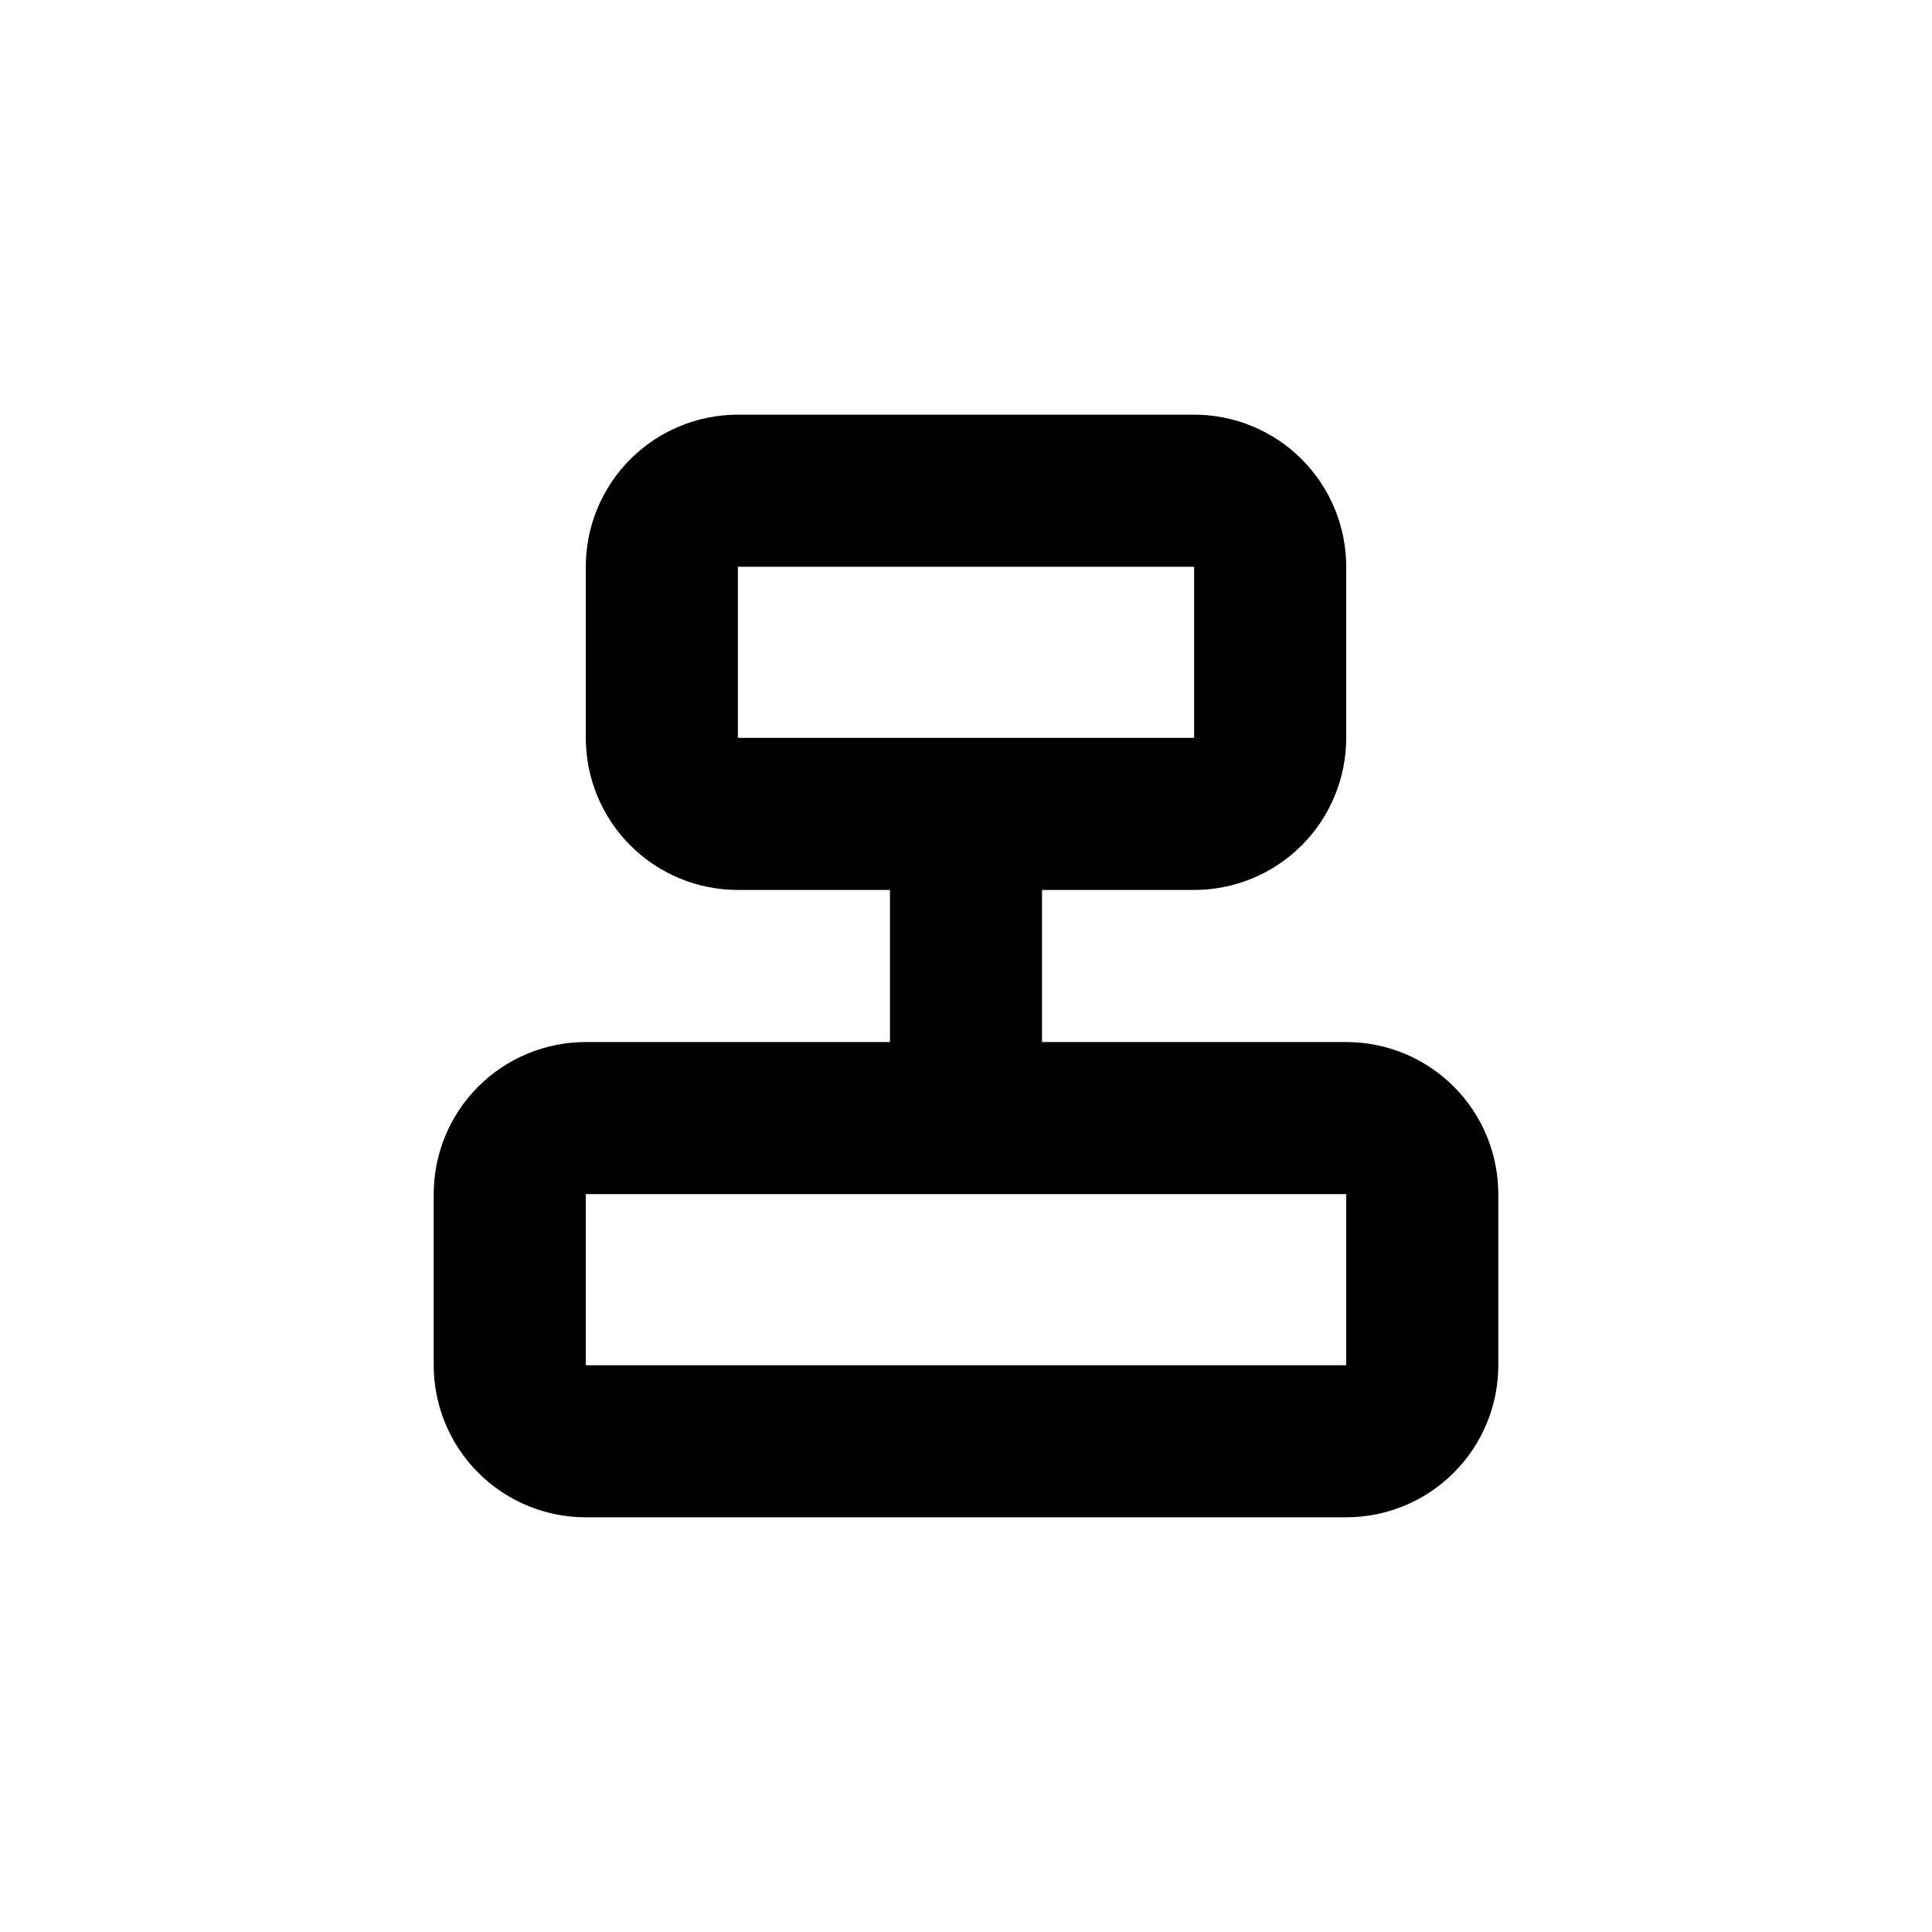 <?xml version="1.0" encoding="UTF-8"?>
<!-- Uploaded to: ICON Repo, www.svgrepo.com, Generator: ICON Repo Mixer Tools -->
<svg fill="#000000" width="800px" height="800px" version="1.1" viewBox="144 144 512 512" xmlns="http://www.w3.org/2000/svg">
 <path d="m299.24 546.1h201.52c10.688 0 20.941-4.246 28.5-11.805 7.559-7.559 11.805-17.809 11.805-28.5v-45.34c0-10.691-4.246-20.941-11.805-28.5-7.559-7.559-17.812-11.805-28.5-11.805h-80.609v-40.305h40.305c10.688 0 20.941-4.246 28.5-11.805 7.559-7.559 11.805-17.812 11.805-28.5v-45.344c0-10.691-4.246-20.941-11.805-28.5-7.559-7.559-17.812-11.805-28.5-11.805h-120.91c-10.691 0-20.941 4.246-28.5 11.805-7.559 7.559-11.805 17.809-11.805 28.5v45.344c0 10.688 4.246 20.941 11.805 28.5 7.559 7.559 17.809 11.805 28.5 11.805h40.305v40.305h-80.609c-10.691 0-20.941 4.246-28.5 11.805-7.559 7.559-11.805 17.809-11.805 28.5v45.344-0.004c0 10.691 4.246 20.941 11.805 28.5 7.559 7.559 17.809 11.805 28.5 11.805zm40.305-206.56v-45.34h120.91v45.344h-120.91zm-40.305 120.92h201.52v45.344l-201.52-0.004z"/>
</svg>